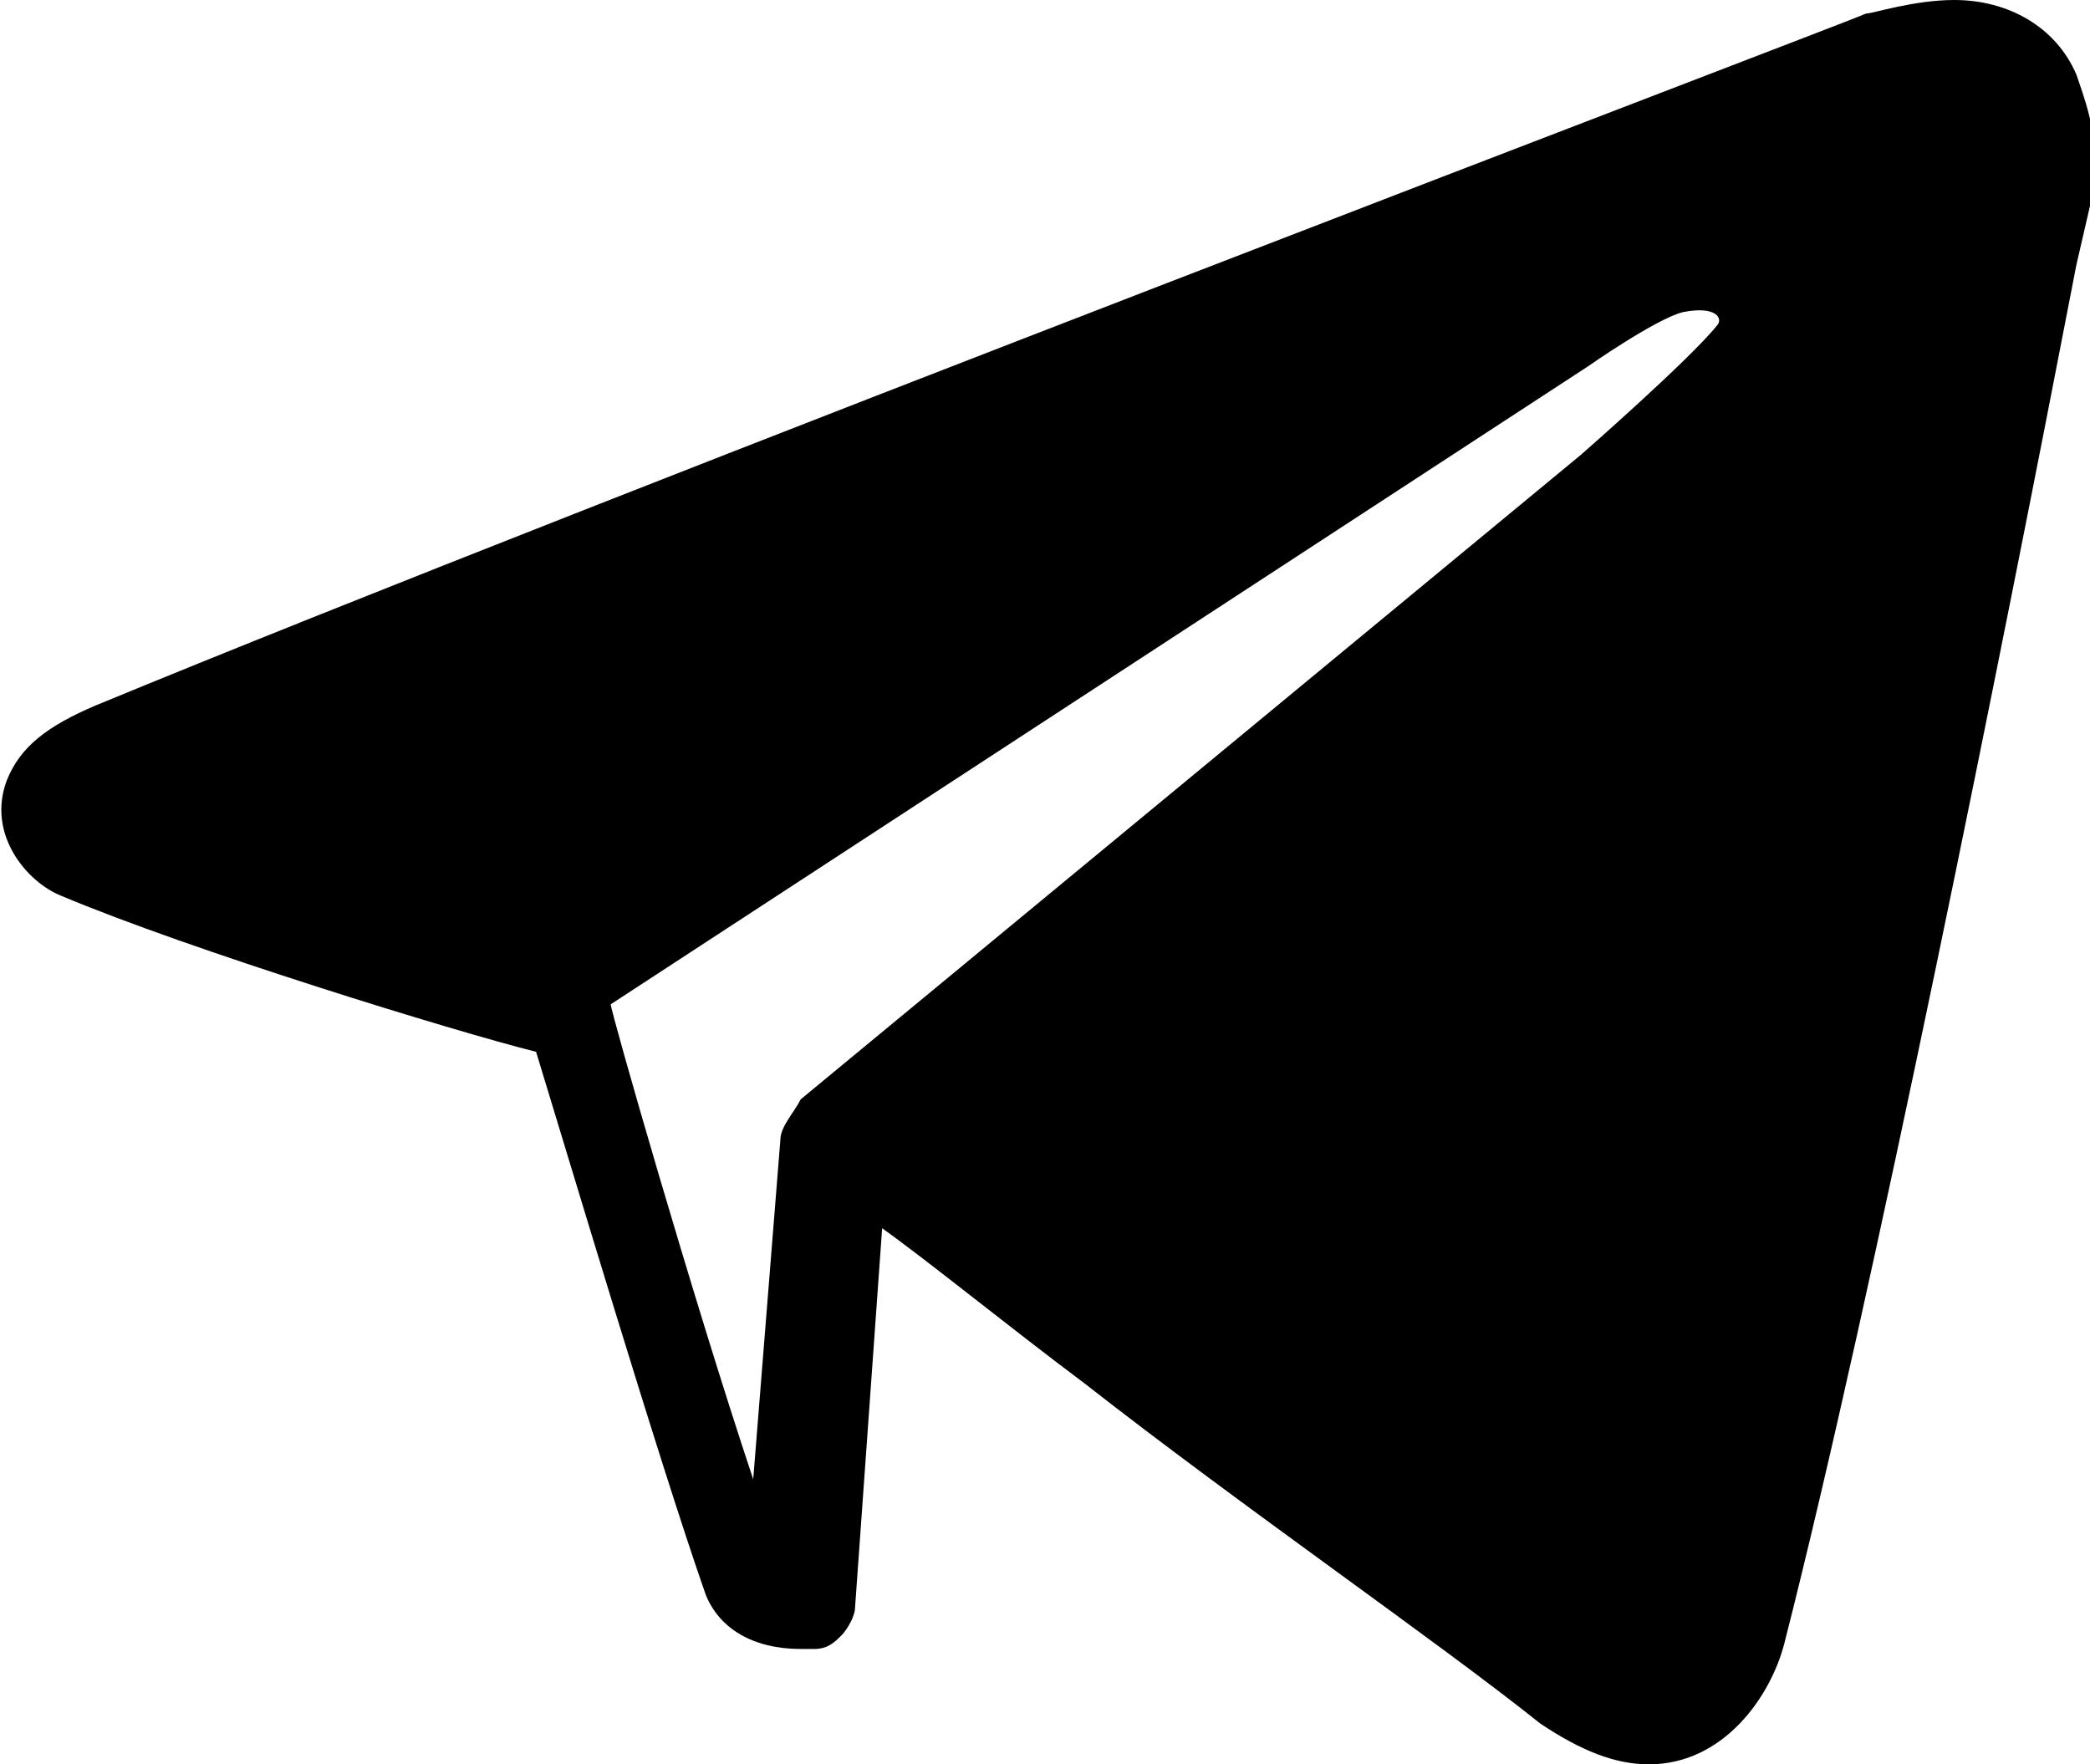 <?xml version="1.0" encoding="UTF-8"?> <svg xmlns="http://www.w3.org/2000/svg" xmlns:xlink="http://www.w3.org/1999/xlink" version="1.1" id="Слой_1" x="0px" y="0px" viewBox="0 0 30.8 26" style="enable-background:new 0 0 30.8 26;" xml:space="preserve"> <path d="M30.6,1.1c-0.3-0.7-1-1.1-1.8-1.1c-0.6,0-1.2,0.2-1.3,0.2C27.3,0.3,8.9,7.3,1.4,10.4c-0.7,0.3-1.1,0.6-1.3,1.1 c-0.3,0.8,0.3,1.5,0.8,1.7c1.9,0.8,5.8,2,7,2.3c0.4,1.3,1.8,6,2.5,8c0.2,0.5,0.7,0.8,1.4,0.8c0.1,0,0.2,0,0.2,0 c0.2,0,0.3-0.1,0.4-0.2c0.1-0.1,0.2-0.3,0.2-0.4l0.4-5.6c0.7,0.5,1.8,1.4,3,2.3c2.3,1.8,5.2,3.8,6.7,5c0.6,0.4,1.1,0.6,1.6,0.6 c1.1,0,1.8-1,2-1.8c1.3-5.1,3.2-14.6,4.3-20.3l0.3-1.3C30.9,1.9,30.7,1.4,30.6,1.1z M11.5,16.8l-0.4,5c-0.9-2.7-2.1-6.9-2.1-7 c0,0,0,0,0,0v0l14.4-9.4c0,0,1-0.7,1.4-0.8c0.5-0.1,0.6,0.1,0.5,0.2c-0.4,0.5-2,1.9-2,1.9l-11.5,9.5v0 C11.7,16.4,11.5,16.6,11.5,16.8z"></path> </svg> 